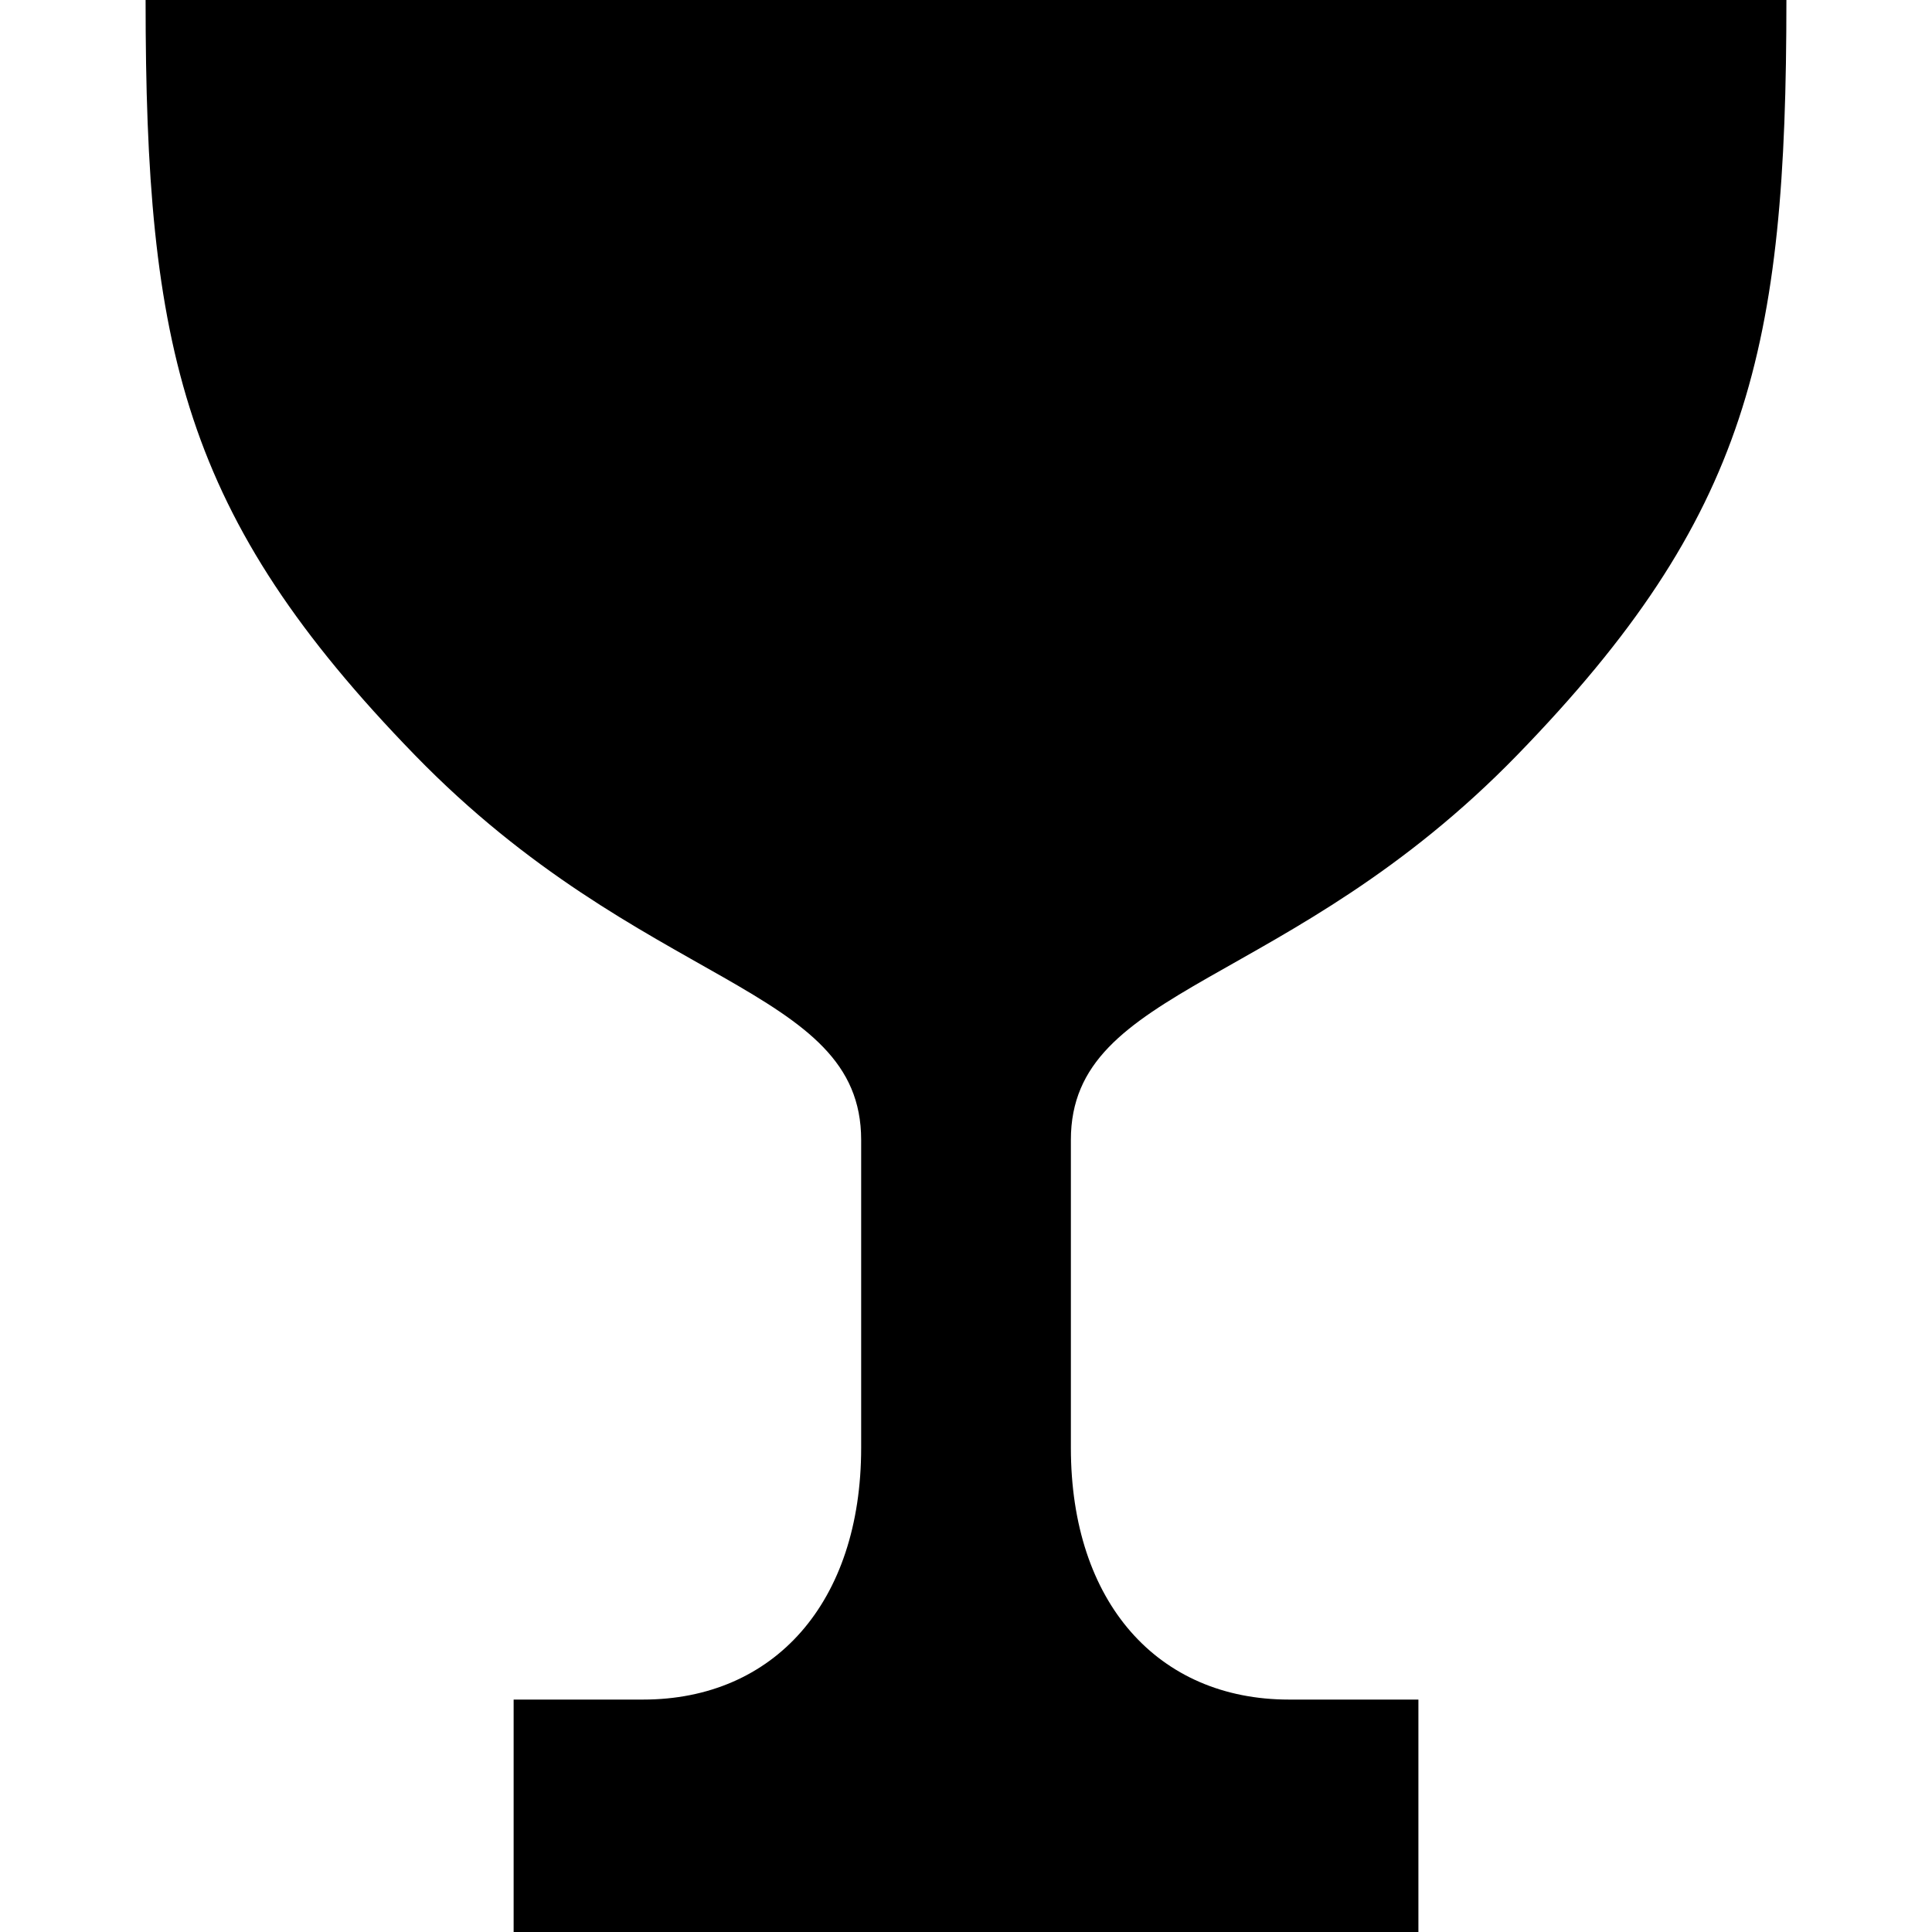 <?xml version="1.0" encoding="utf-8"?>

<!DOCTYPE svg PUBLIC "-//W3C//DTD SVG 1.1//EN" "http://www.w3.org/Graphics/SVG/1.1/DTD/svg11.dtd">

<svg height="800px" width="800px" version="1.1" id="_x32_" xmlns="http://www.w3.org/2000/svg" xmlns:xlink="http://www.w3.org/1999/xlink" 
	 viewBox="0 0 512 512"  xml:space="preserve">
<style type="text/css">
	.st0{fill:#000000;}
</style>
<g>
	<path class="st0" d="M402.067,200.105C463.558,136.826,473.416,92.389,473.416,0H38.584c0,92.389,9.858,136.826,71.357,200.105
		c60.378,62.139,118.276,60.921,118.276,101.984c0,41.064,0,40.529,0,81.584c0,41.073-23.125,66.732-57.792,66.732
		c-34.676,0-34.308,0-34.308,0V512h239.775v-61.595c0,0,0.36,0-34.307,0c-34.676,0-57.792-25.658-57.792-66.732
		c0-41.055,0-40.52,0-81.584C283.792,261.026,341.681,262.244,402.067,200.105z"/>
</g>
</svg>
